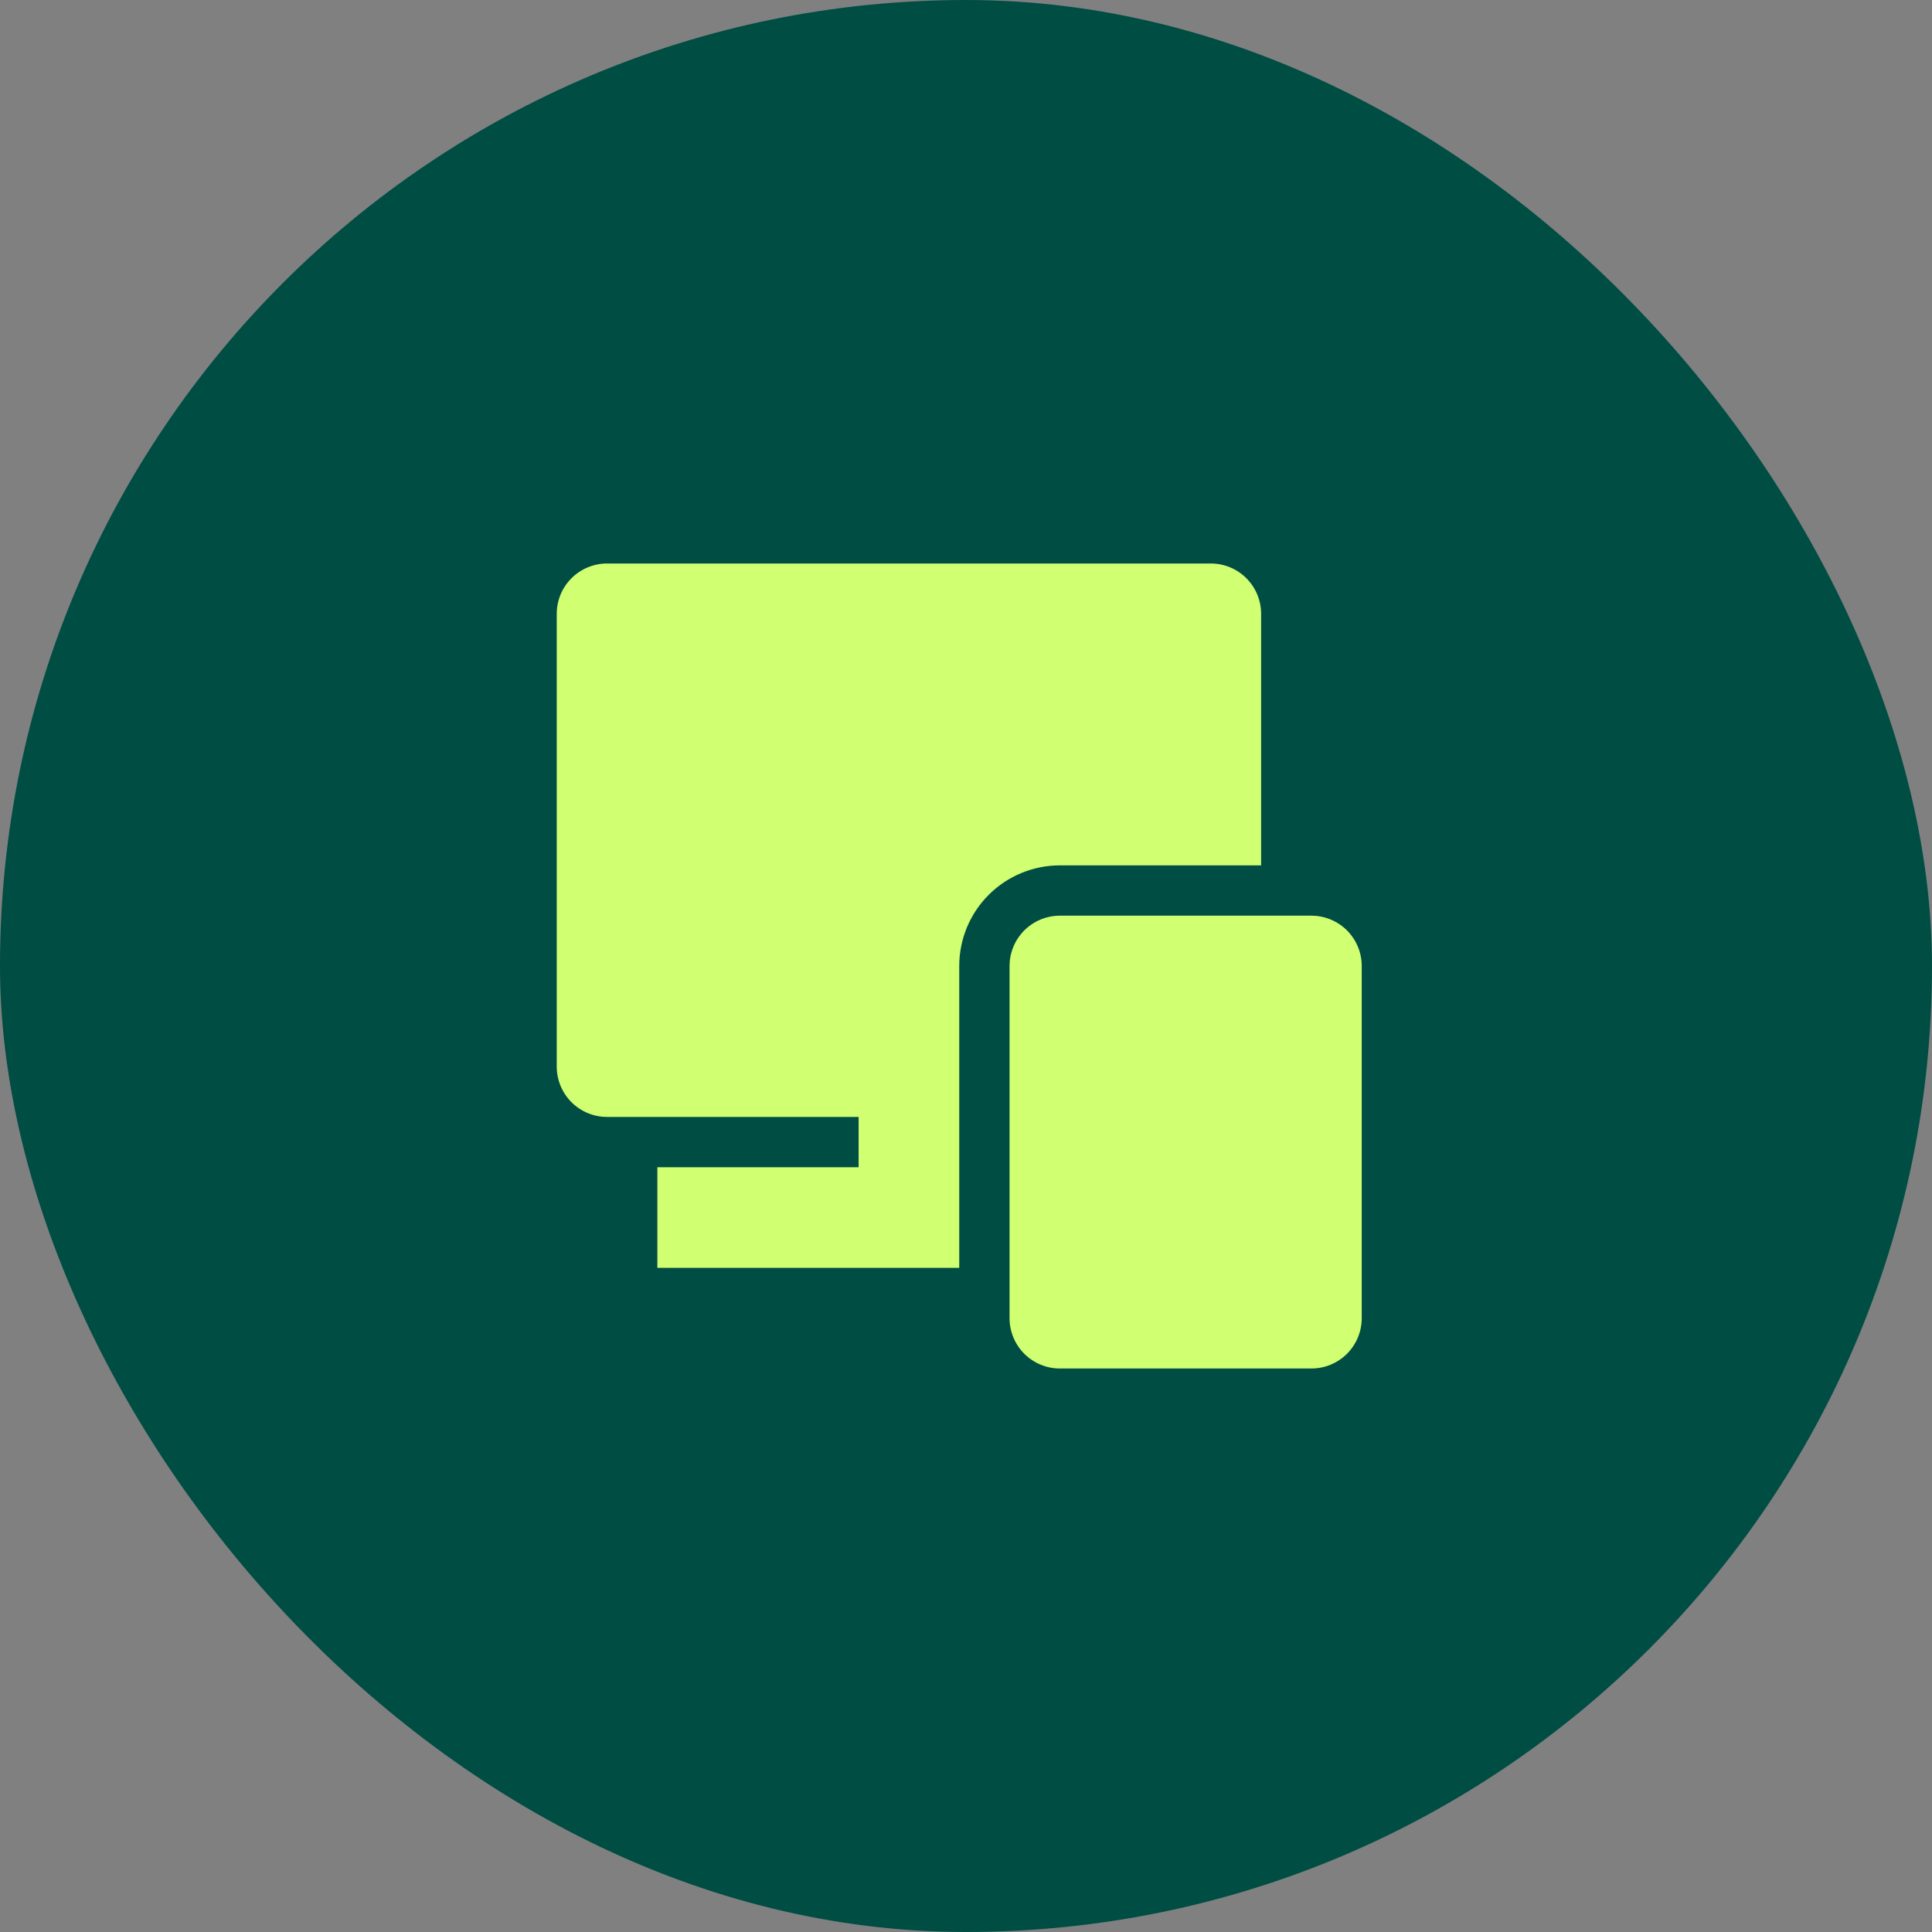 <svg width="48" height="48" viewBox="0 0 48 48" fill="none" xmlns="http://www.w3.org/2000/svg">
<rect x="0" y="0" width="48" height="48" fill="#808080" stroke="none"/>
<rect width="48" height="48" rx="24" fill="#004D43"/>
<g clip-path="url(#clip0_15214_2368)">
<path d="M13.832 15.25C13.832 14.918 13.964 14.601 14.198 14.366C14.433 14.132 14.751 14 15.082 14H30.082C30.414 14 30.732 14.132 30.966 14.366C31.2 14.601 31.332 14.918 31.332 15.25V21.5H26.332C25.669 21.5 25.033 21.763 24.564 22.232C24.095 22.701 23.832 23.337 23.832 24V31.5H16.332V29H21.332V27.75H15.082C14.751 27.75 14.433 27.618 14.198 27.384C13.964 27.149 13.832 26.831 13.832 26.5V15.25Z" fill="#D0FF71"/>
<path d="M25.082 24C25.082 23.669 25.214 23.351 25.448 23.116C25.683 22.882 26 22.75 26.332 22.75H32.582C32.914 22.75 33.231 22.882 33.466 23.116C33.7 23.351 33.832 23.669 33.832 24V32.75C33.832 33.081 33.7 33.4 33.466 33.634C33.231 33.868 32.914 34 32.582 34H26.332C26 34 25.683 33.868 25.448 33.634C25.214 33.4 25.082 33.081 25.082 32.75V24Z" fill="#D0FF71"/>
</g>
<defs>
<clipPath id="clip0_15214_2368">
<rect width="20" height="20" fill="white" transform="translate(13.832 14)"/>
</clipPath>
</defs>
</svg>
